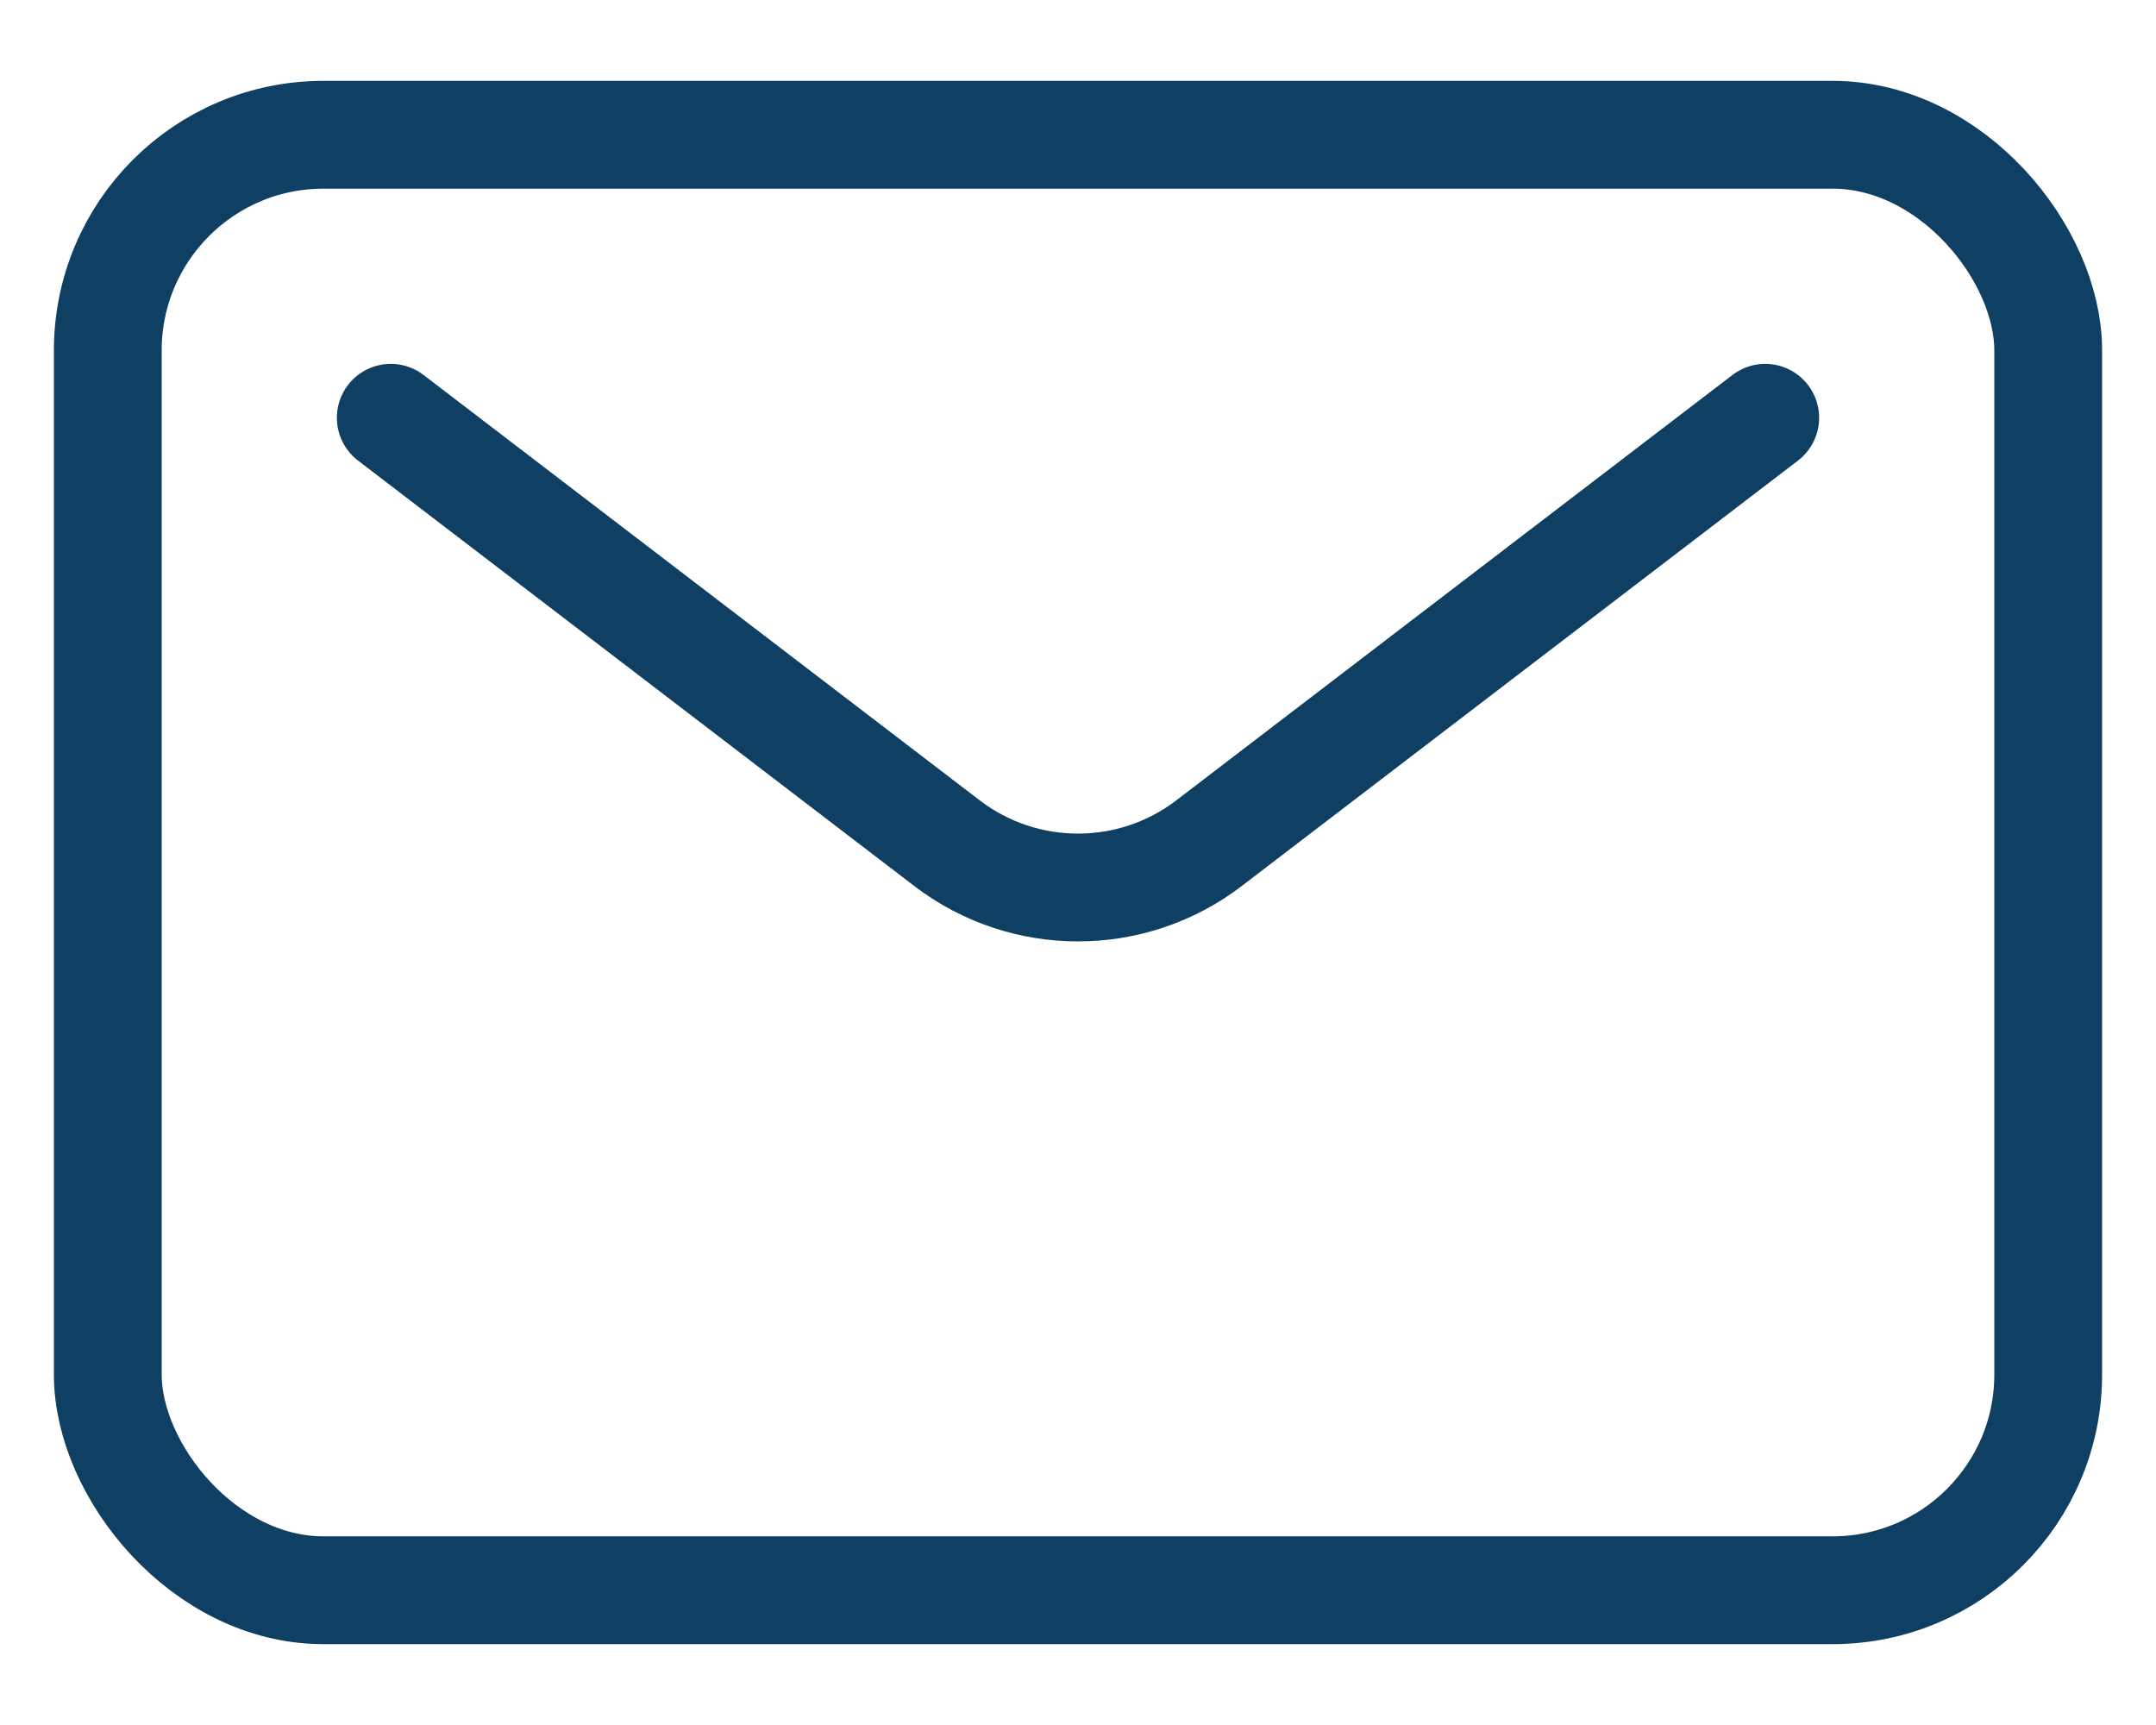 <svg width="20" height="16" viewBox="0 0 20 16" fill="none" xmlns="http://www.w3.org/2000/svg">
<rect x="1" y="1.25" width="18" height="13.5" rx="2" stroke="#0F3F62" stroke-linecap="round" stroke-linejoin="round"/>
<path d="M3.625 3.875L8.785 7.821C9.502 8.369 10.498 8.369 11.215 7.821L16.375 3.875" stroke="#0F3F62" stroke-linecap="round" stroke-linejoin="round"/>
</svg>
